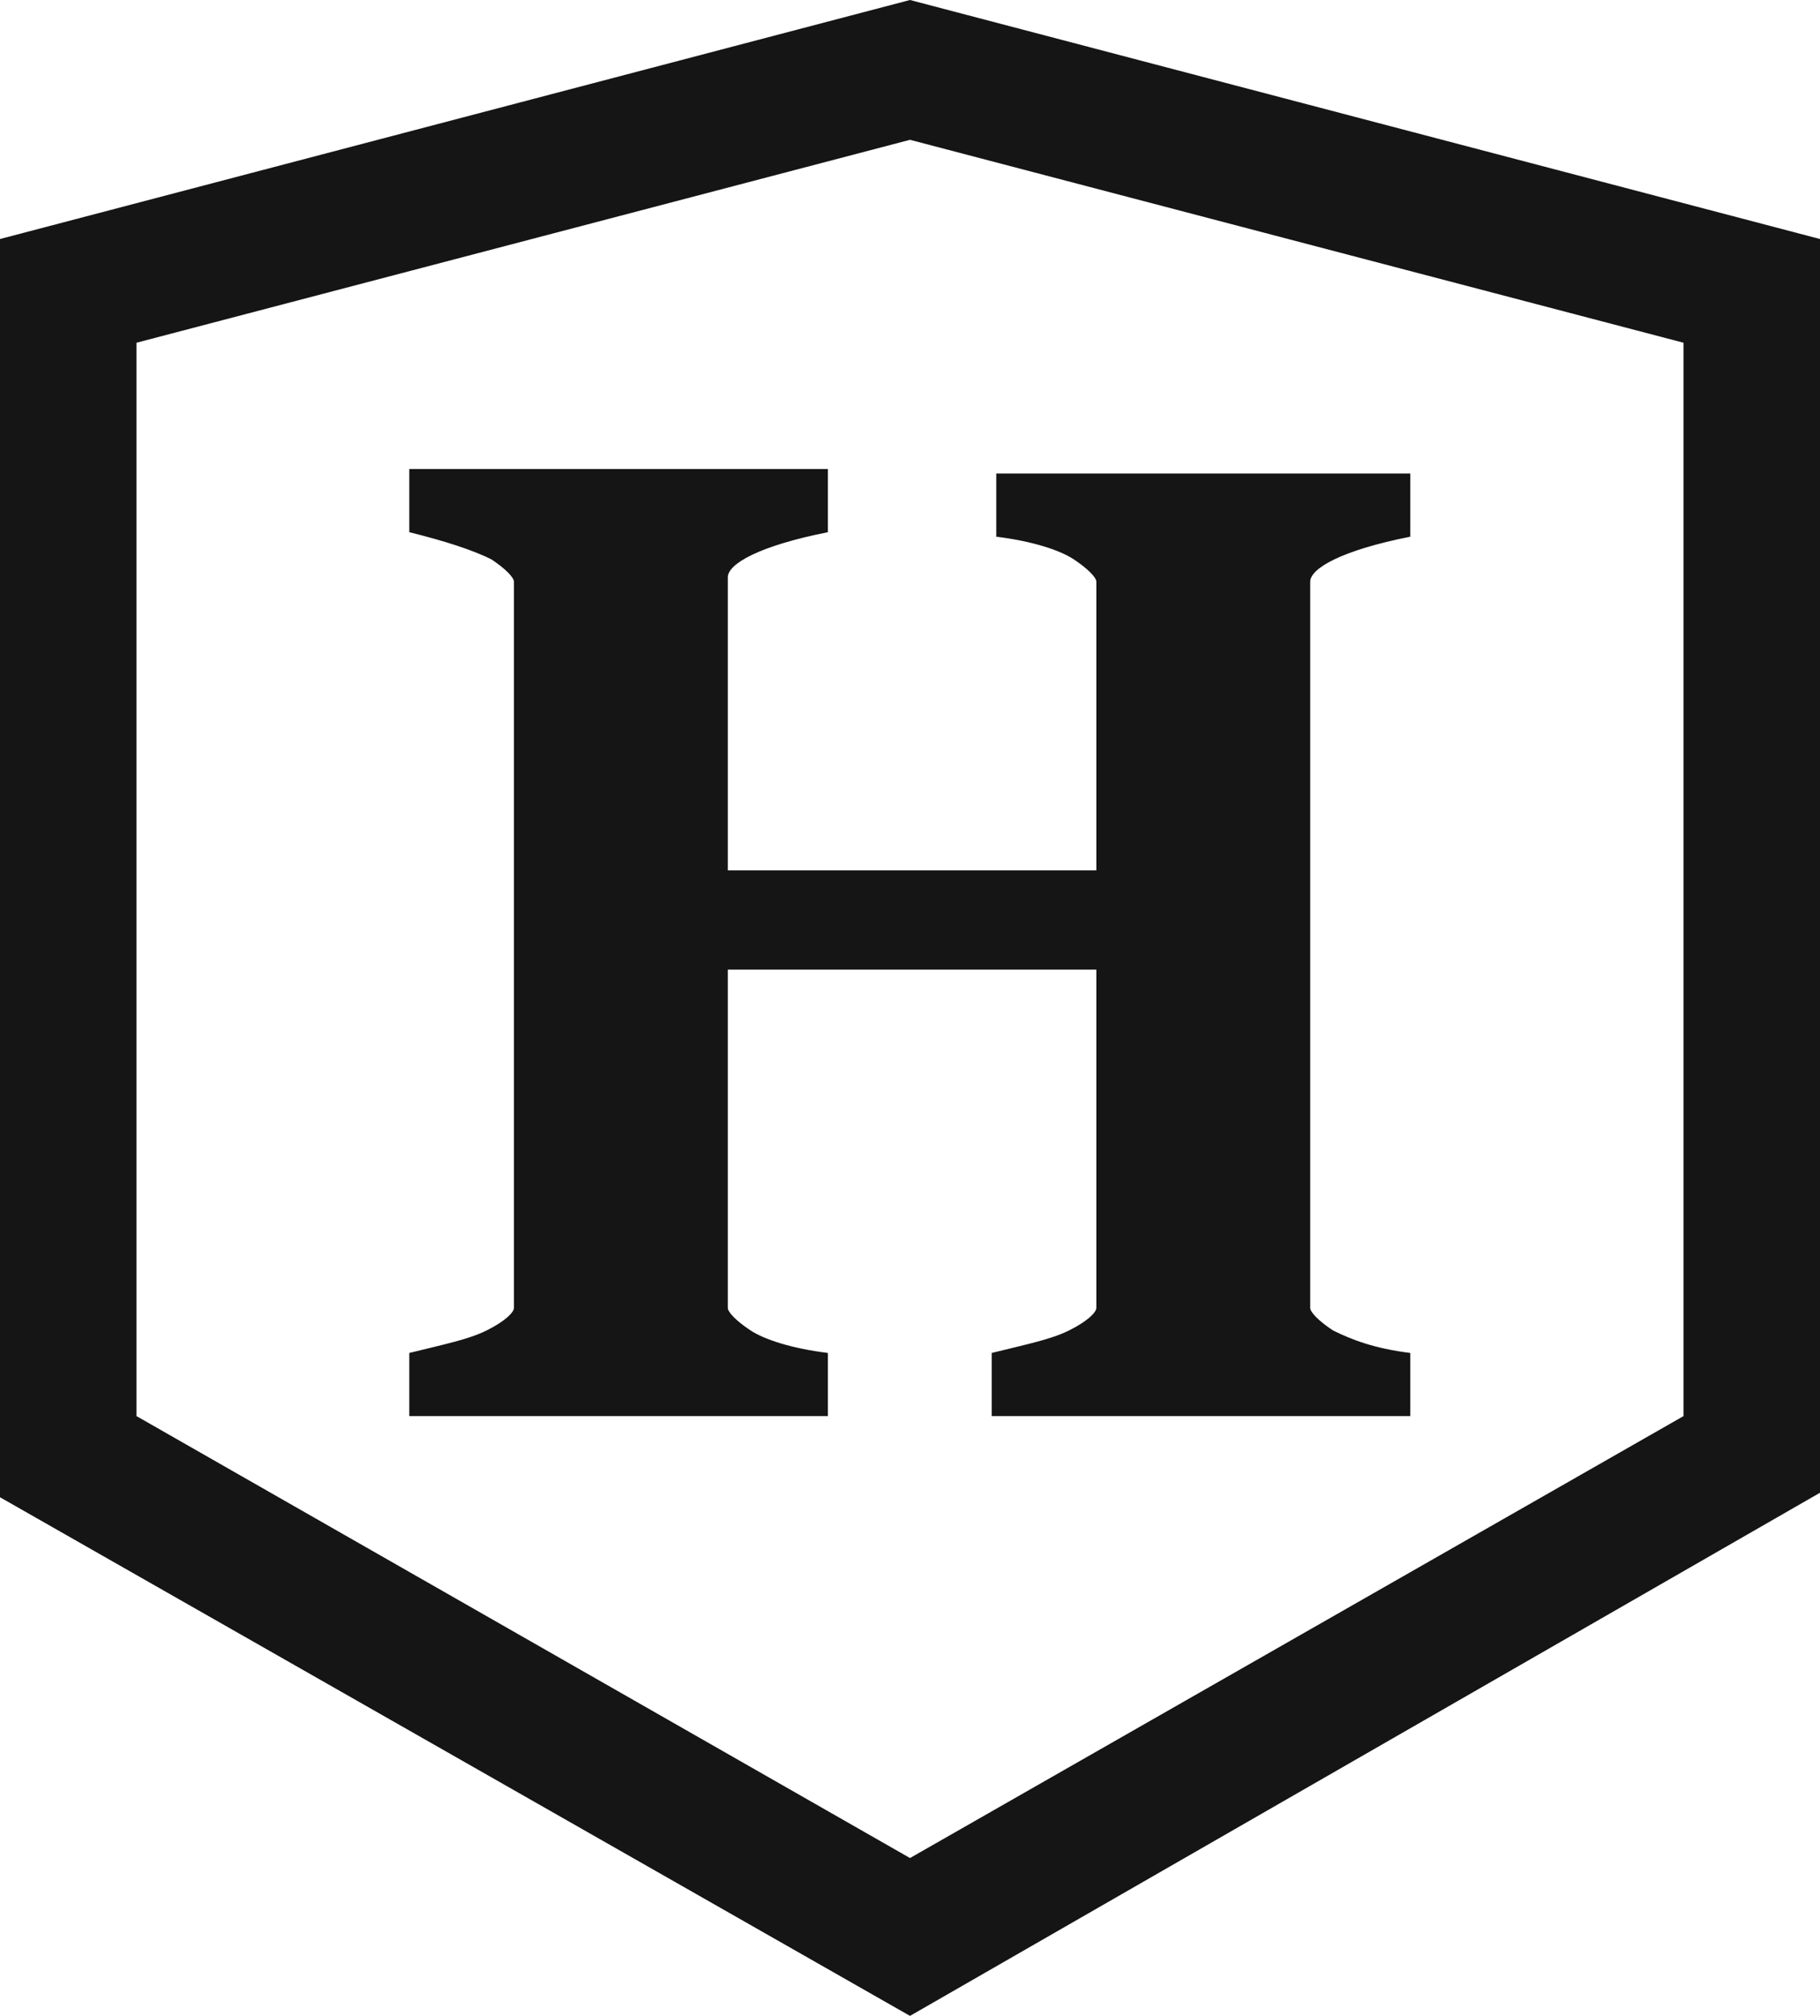<?xml version="1.0" encoding="UTF-8"?> <svg xmlns="http://www.w3.org/2000/svg" width="56" height="62" viewBox="0 0 56 62" fill="none"><g clip-path="url(#clip0_3544_959)"><path d="M28 62L0 46.049V7.351L28 0L56 7.351V45.91L28 62ZM4.2 43.553L28 57.145L51.8 43.553V10.541L28 4.3L4.2 10.541V43.553Z" fill="#151515"></path><path d="M30.514 43.553V41.611C31.634 41.334 32.334 41.195 32.894 40.918C33.454 40.641 33.734 40.363 33.734 40.224V17.893C33.734 17.755 33.454 17.477 33.034 17.2C32.614 16.922 31.774 16.645 30.654 16.506V14.565H43.394V16.506C41.294 16.922 40.314 17.477 40.314 17.893V40.224C40.314 40.363 40.594 40.641 41.014 40.918C41.574 41.195 42.274 41.473 43.394 41.611V43.553H30.514ZM21.554 29.822V26.77H34.154V29.822H21.554ZM12.594 43.553V41.611C13.714 41.334 14.414 41.195 14.974 40.918C15.534 40.641 15.814 40.363 15.814 40.224V17.893C15.814 17.755 15.534 17.477 15.114 17.2C14.554 16.922 13.714 16.645 12.594 16.368V14.426H25.474V16.368C23.374 16.784 22.394 17.338 22.394 17.755V40.224C22.394 40.363 22.674 40.641 23.094 40.918C23.514 41.195 24.354 41.473 25.474 41.611V43.553H12.594Z" fill="#151515"></path></g><defs><clipPath id="clip0_3544_959"><rect width="56" height="62" fill="white"></rect></clipPath></defs></svg> 